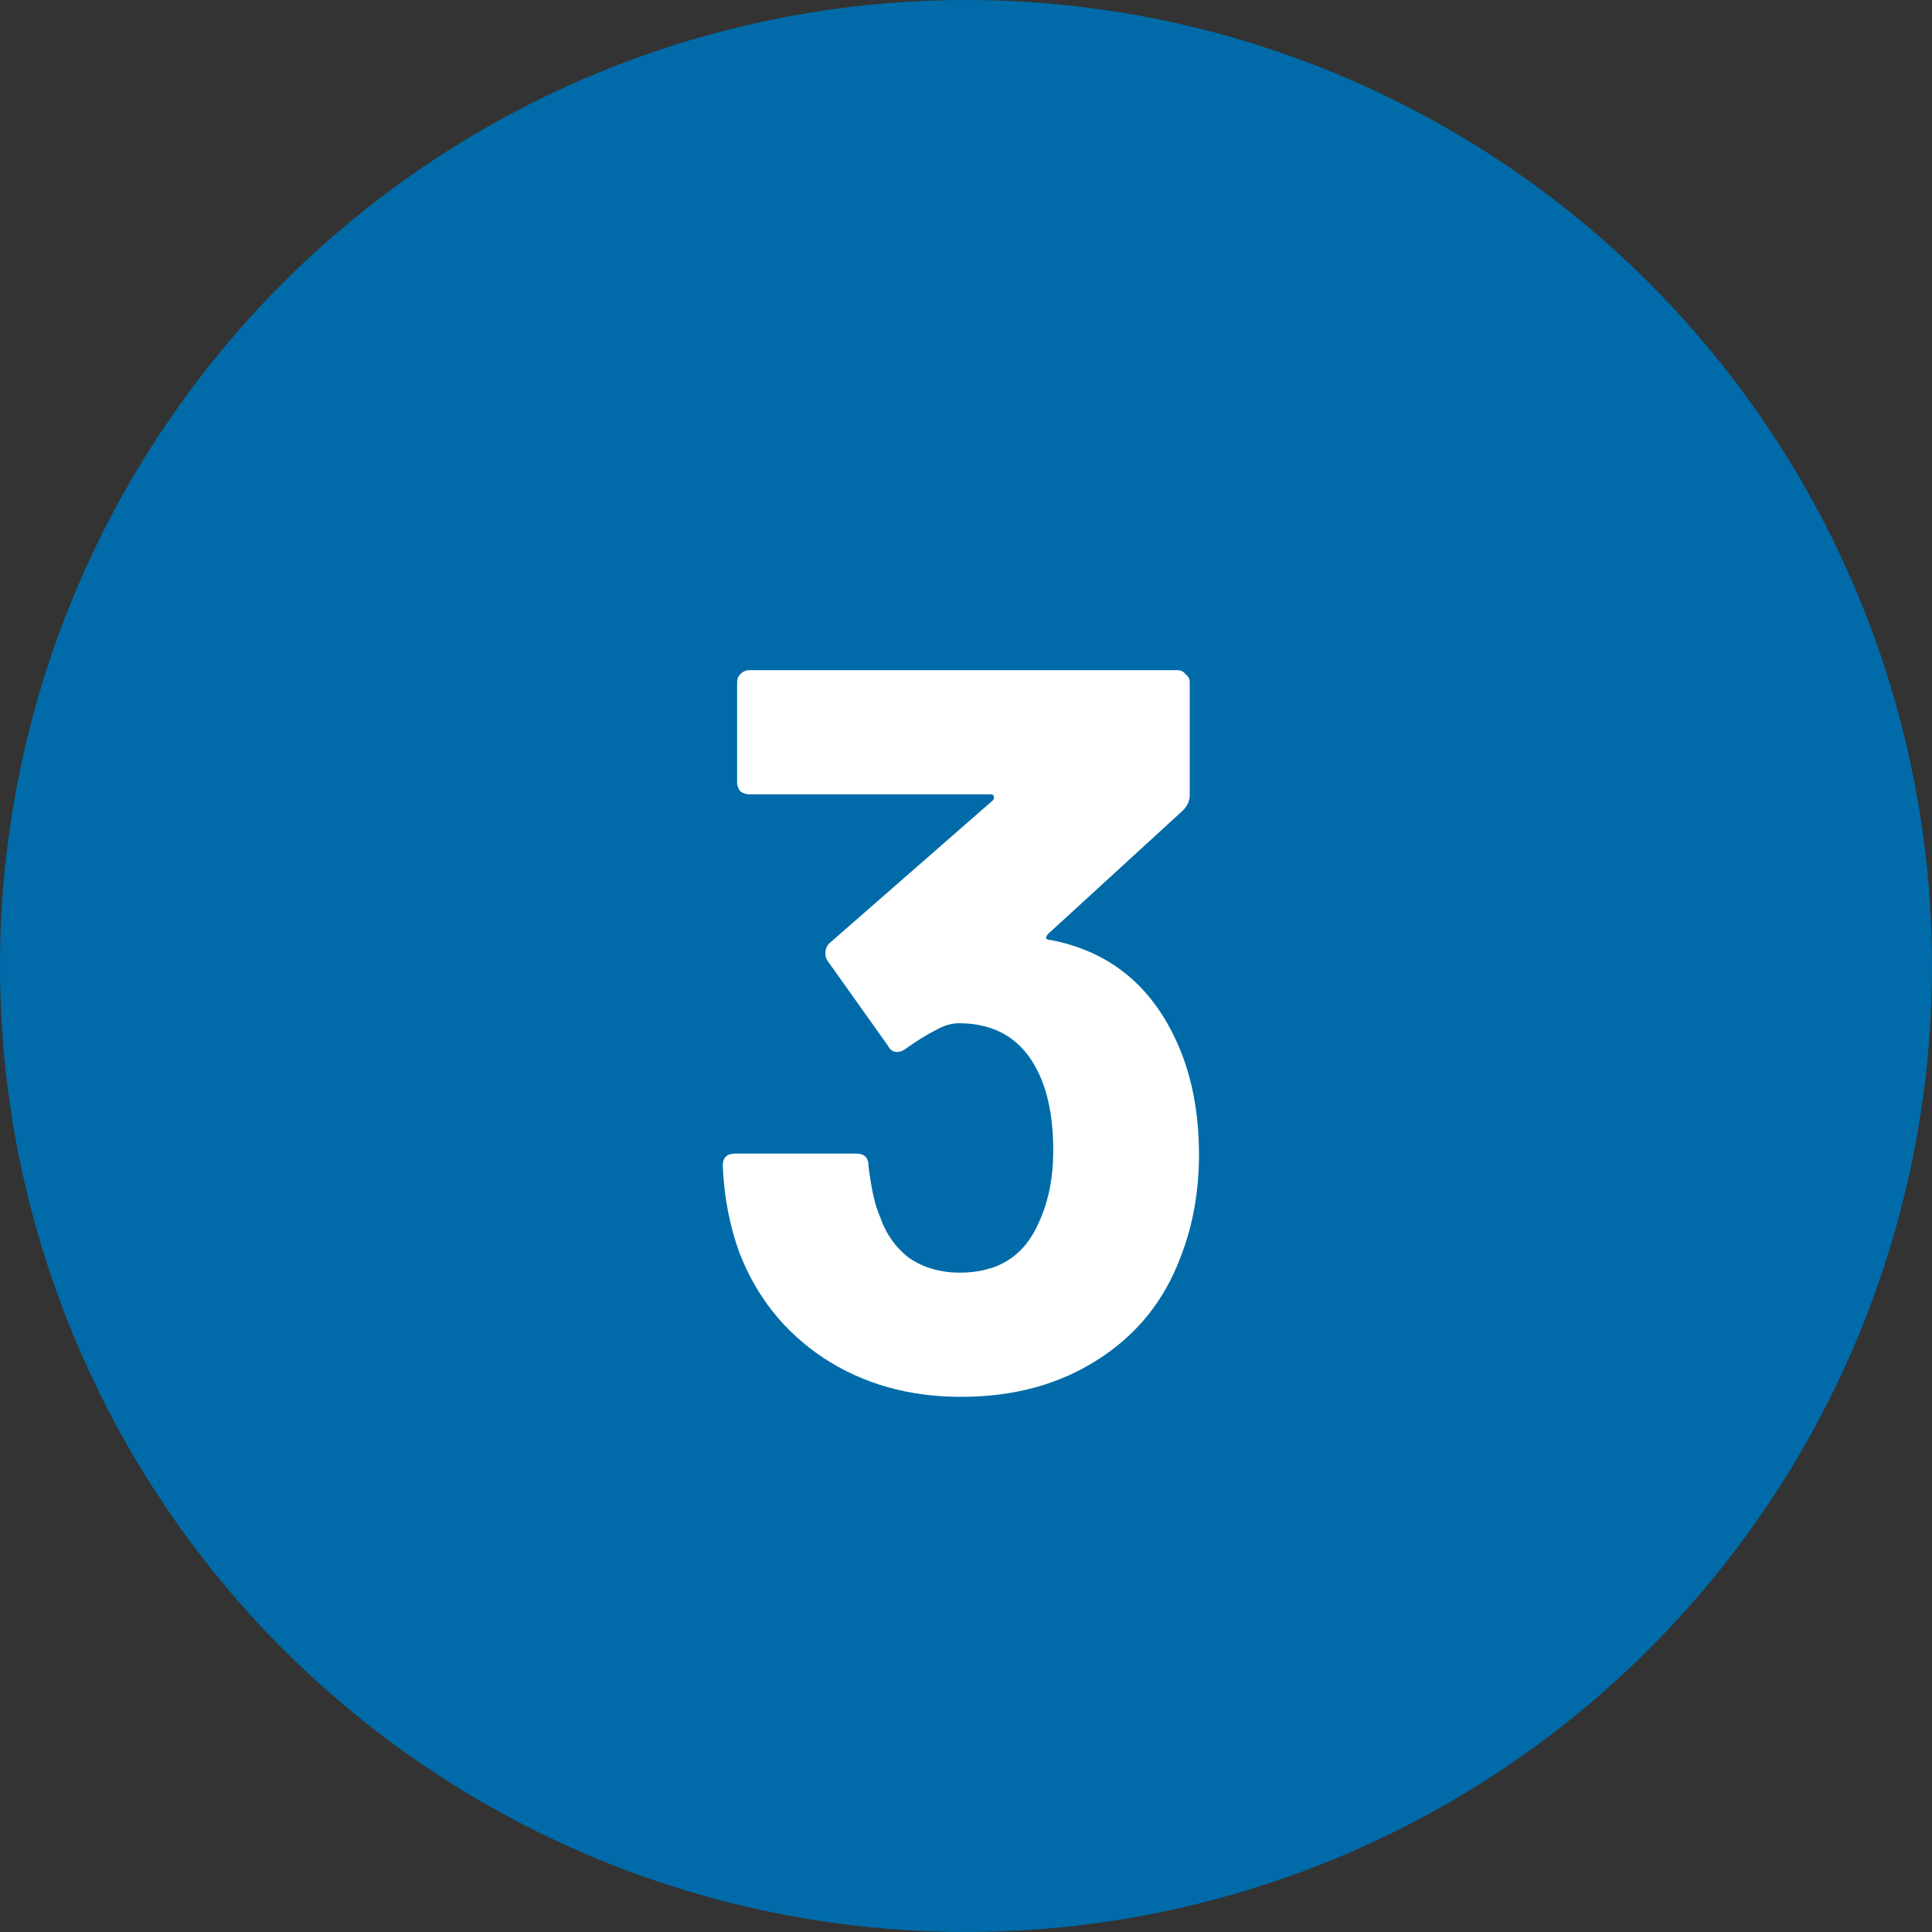 <svg xmlns="http://www.w3.org/2000/svg" width="32" height="32" viewBox="0 0 32 32" fill="none"><rect x="0" y="0" width="32" height="32" fill="#333333" stroke="none"/><circle cx="16" cy="16" r="16" fill="#006BA8"></circle><path d="M19.519 17.322C19.745 17.843 19.859 18.444 19.859 19.124C19.859 19.736 19.757 20.303 19.553 20.824C19.281 21.549 18.822 22.116 18.176 22.524C17.541 22.932 16.787 23.136 15.915 23.136C15.053 23.136 14.294 22.921 13.637 22.49C12.991 22.059 12.526 21.476 12.243 20.739C12.084 20.297 11.993 19.821 11.971 19.311C11.971 19.175 12.039 19.107 12.175 19.107H14.181C14.317 19.107 14.385 19.175 14.385 19.311C14.43 19.685 14.492 19.963 14.572 20.144C14.674 20.439 14.838 20.671 15.065 20.841C15.303 21 15.58 21.079 15.898 21.079C16.532 21.079 16.969 20.801 17.207 20.246C17.365 19.906 17.445 19.509 17.445 19.056C17.445 18.523 17.36 18.087 17.19 17.747C16.929 17.214 16.493 16.948 15.881 16.948C15.756 16.948 15.626 16.988 15.49 17.067C15.354 17.135 15.189 17.237 14.997 17.373C14.951 17.407 14.906 17.424 14.861 17.424C14.793 17.424 14.742 17.39 14.708 17.322L13.705 15.911C13.682 15.877 13.671 15.837 13.671 15.792C13.671 15.724 13.693 15.667 13.739 15.622L16.442 13.259C16.464 13.236 16.47 13.214 16.459 13.191C16.459 13.168 16.442 13.157 16.408 13.157H12.413C12.356 13.157 12.305 13.14 12.26 13.106C12.226 13.061 12.209 13.01 12.209 12.953V11.304C12.209 11.247 12.226 11.202 12.26 11.168C12.305 11.123 12.356 11.1 12.413 11.1H19.502C19.558 11.1 19.604 11.123 19.638 11.168C19.683 11.202 19.706 11.247 19.706 11.304V13.174C19.706 13.265 19.666 13.35 19.587 13.429L17.36 15.469C17.337 15.492 17.326 15.514 17.326 15.537C17.337 15.56 17.365 15.571 17.411 15.571C18.397 15.764 19.099 16.347 19.519 17.322Z" fill="white"></path></svg>